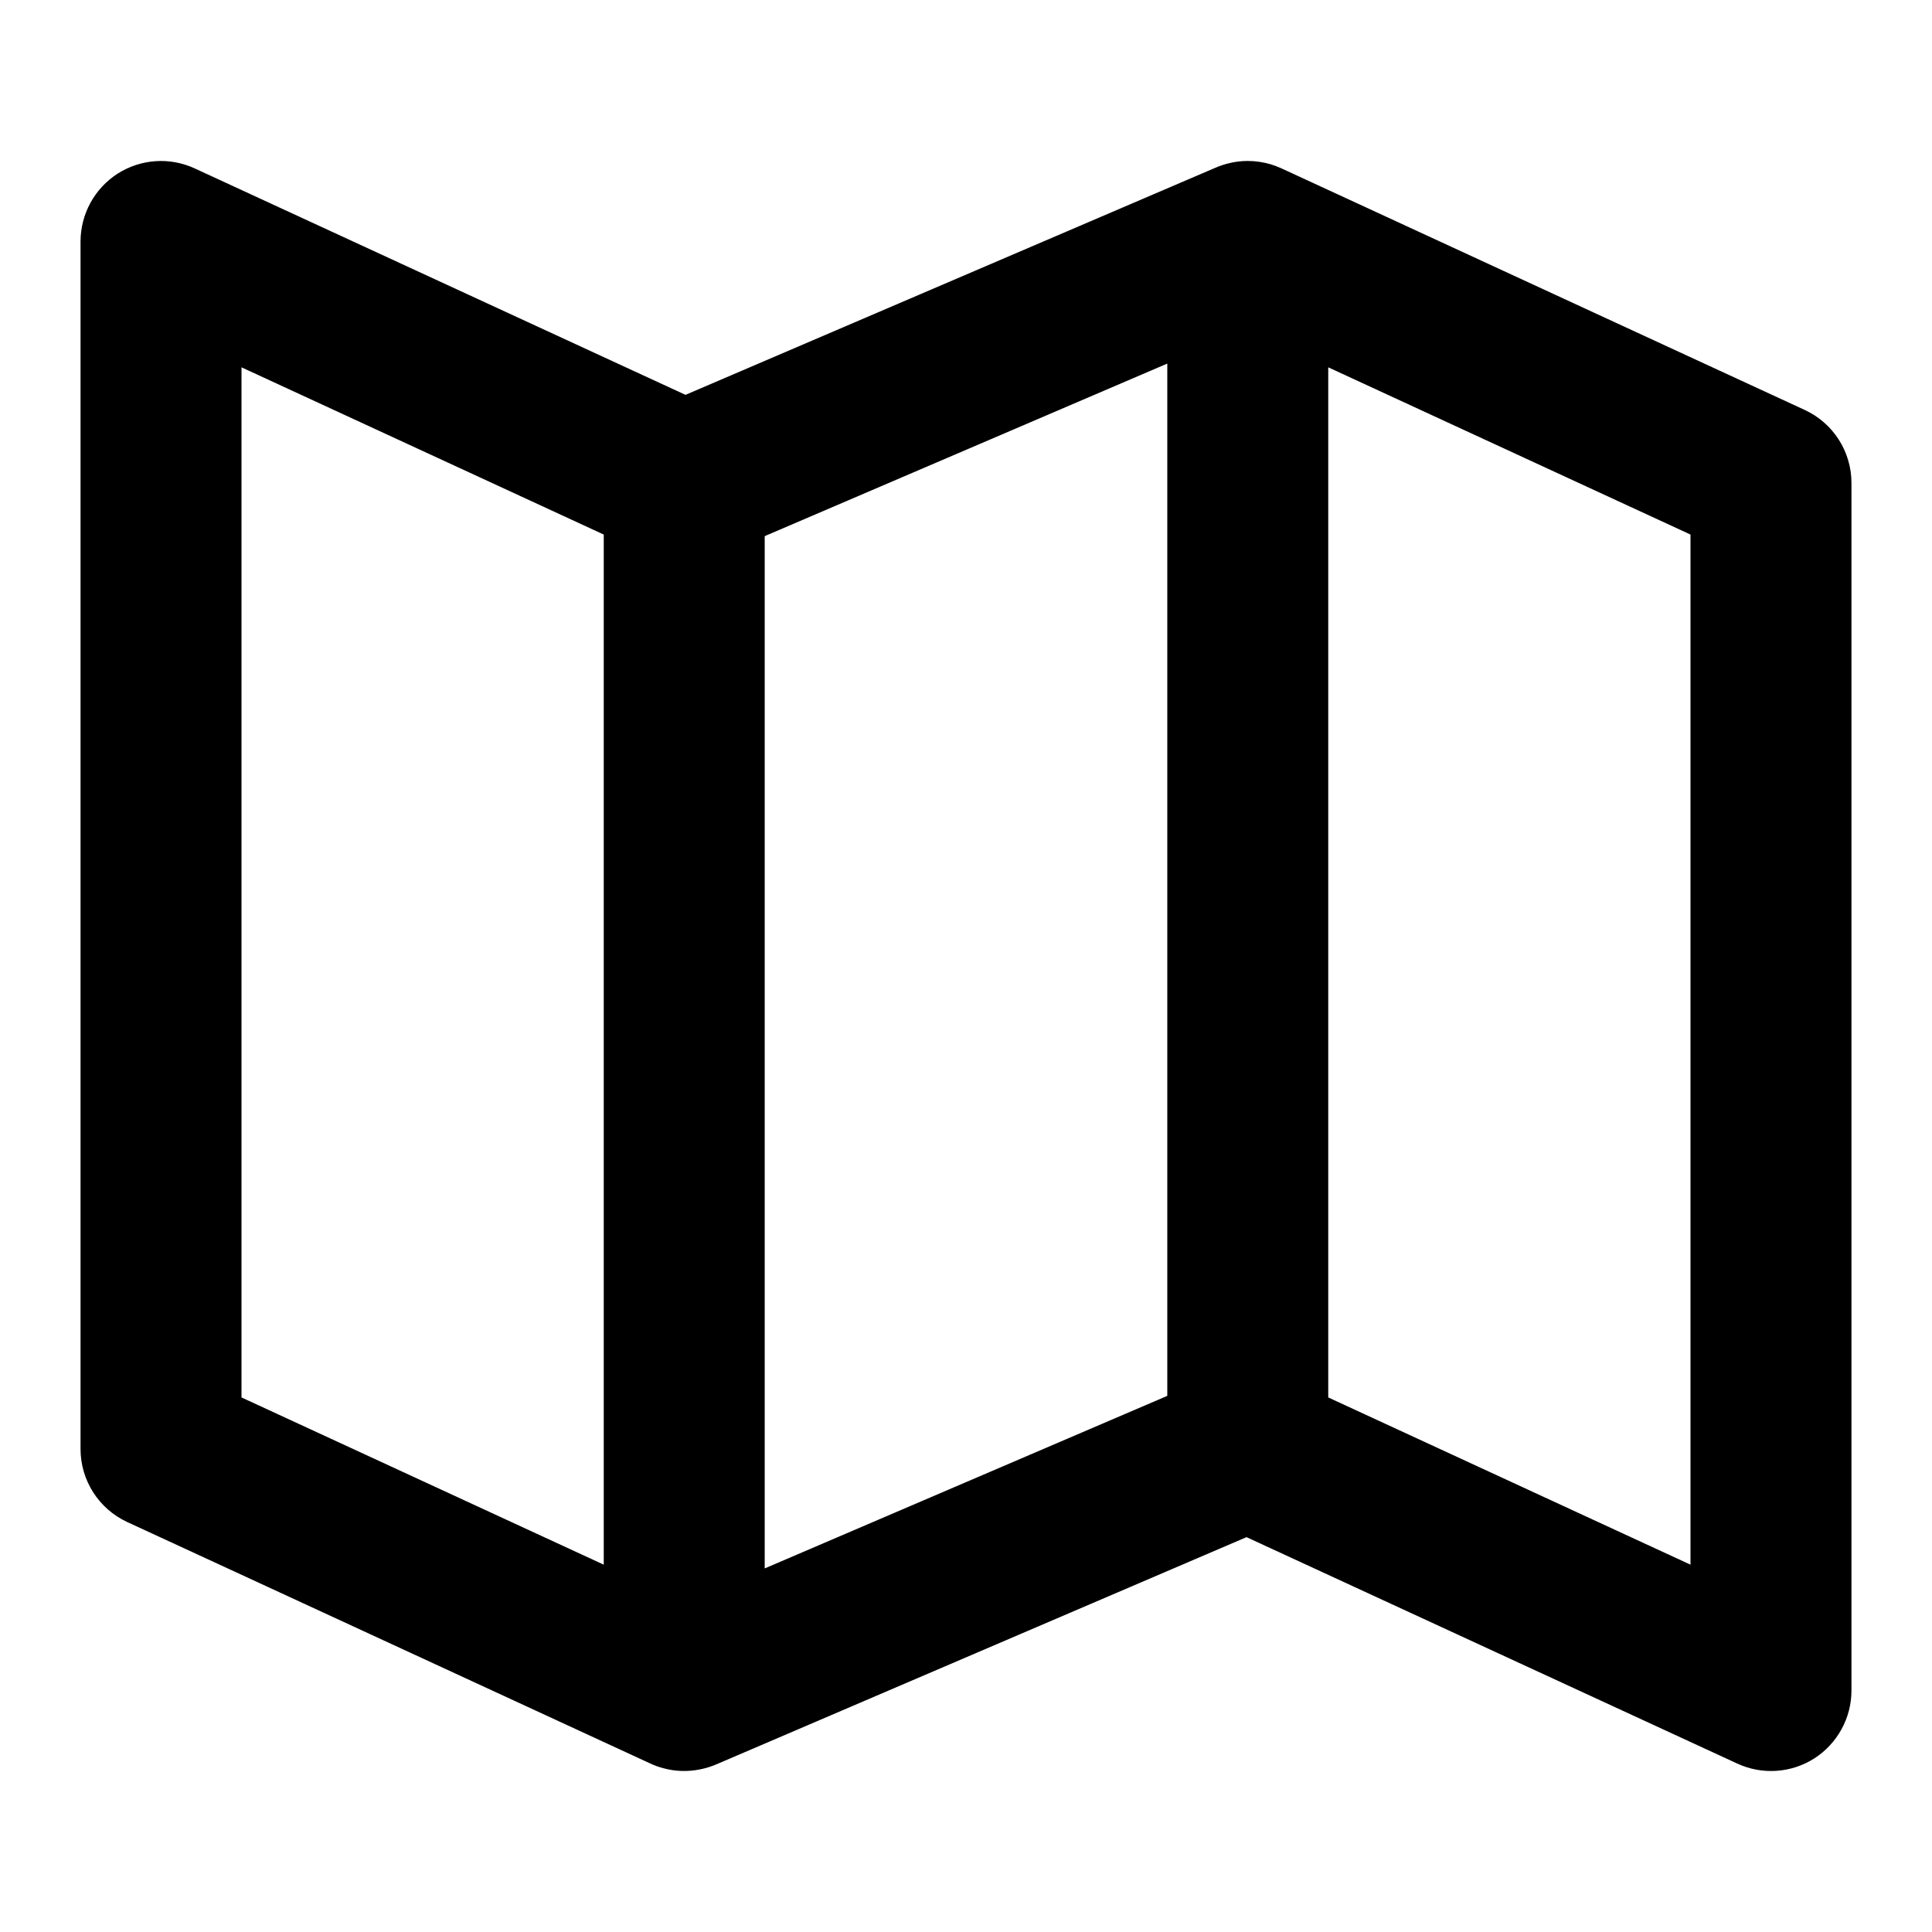 <svg width="16" height="16" viewBox="0 0 16 16" fill="none" xmlns="http://www.w3.org/2000/svg">
<path fill-rule="evenodd" clip-rule="evenodd" d="M1.613 1.395C1.406 1.299 1.166 1.316 0.974 1.438C0.783 1.561 0.667 1.773 0.667 2V12C0.667 12.26 0.818 12.496 1.054 12.605L5.382 14.603C5.42 14.621 5.459 14.635 5.499 14.645C5.596 14.671 5.697 14.673 5.794 14.654C5.842 14.645 5.889 14.63 5.934 14.611L10.323 12.73L14.387 14.605C14.594 14.701 14.835 14.684 15.026 14.562C15.217 14.439 15.333 14.227 15.333 14V4C15.333 3.74 15.182 3.504 14.946 3.395L10.616 1.396C10.588 1.383 10.558 1.372 10.528 1.362C10.465 1.343 10.399 1.333 10.333 1.333C10.281 1.333 10.229 1.339 10.177 1.352C10.14 1.361 10.102 1.373 10.066 1.389L5.677 3.27L1.613 1.395ZM9.667 3.011L6.333 4.44V12.989L9.667 11.56V3.011ZM11 11.573L14 12.958V4.427L11 3.042V11.573ZM2 3.042L5 4.427V12.958L2 11.573V3.042Z" fill="black"/>
</svg>
